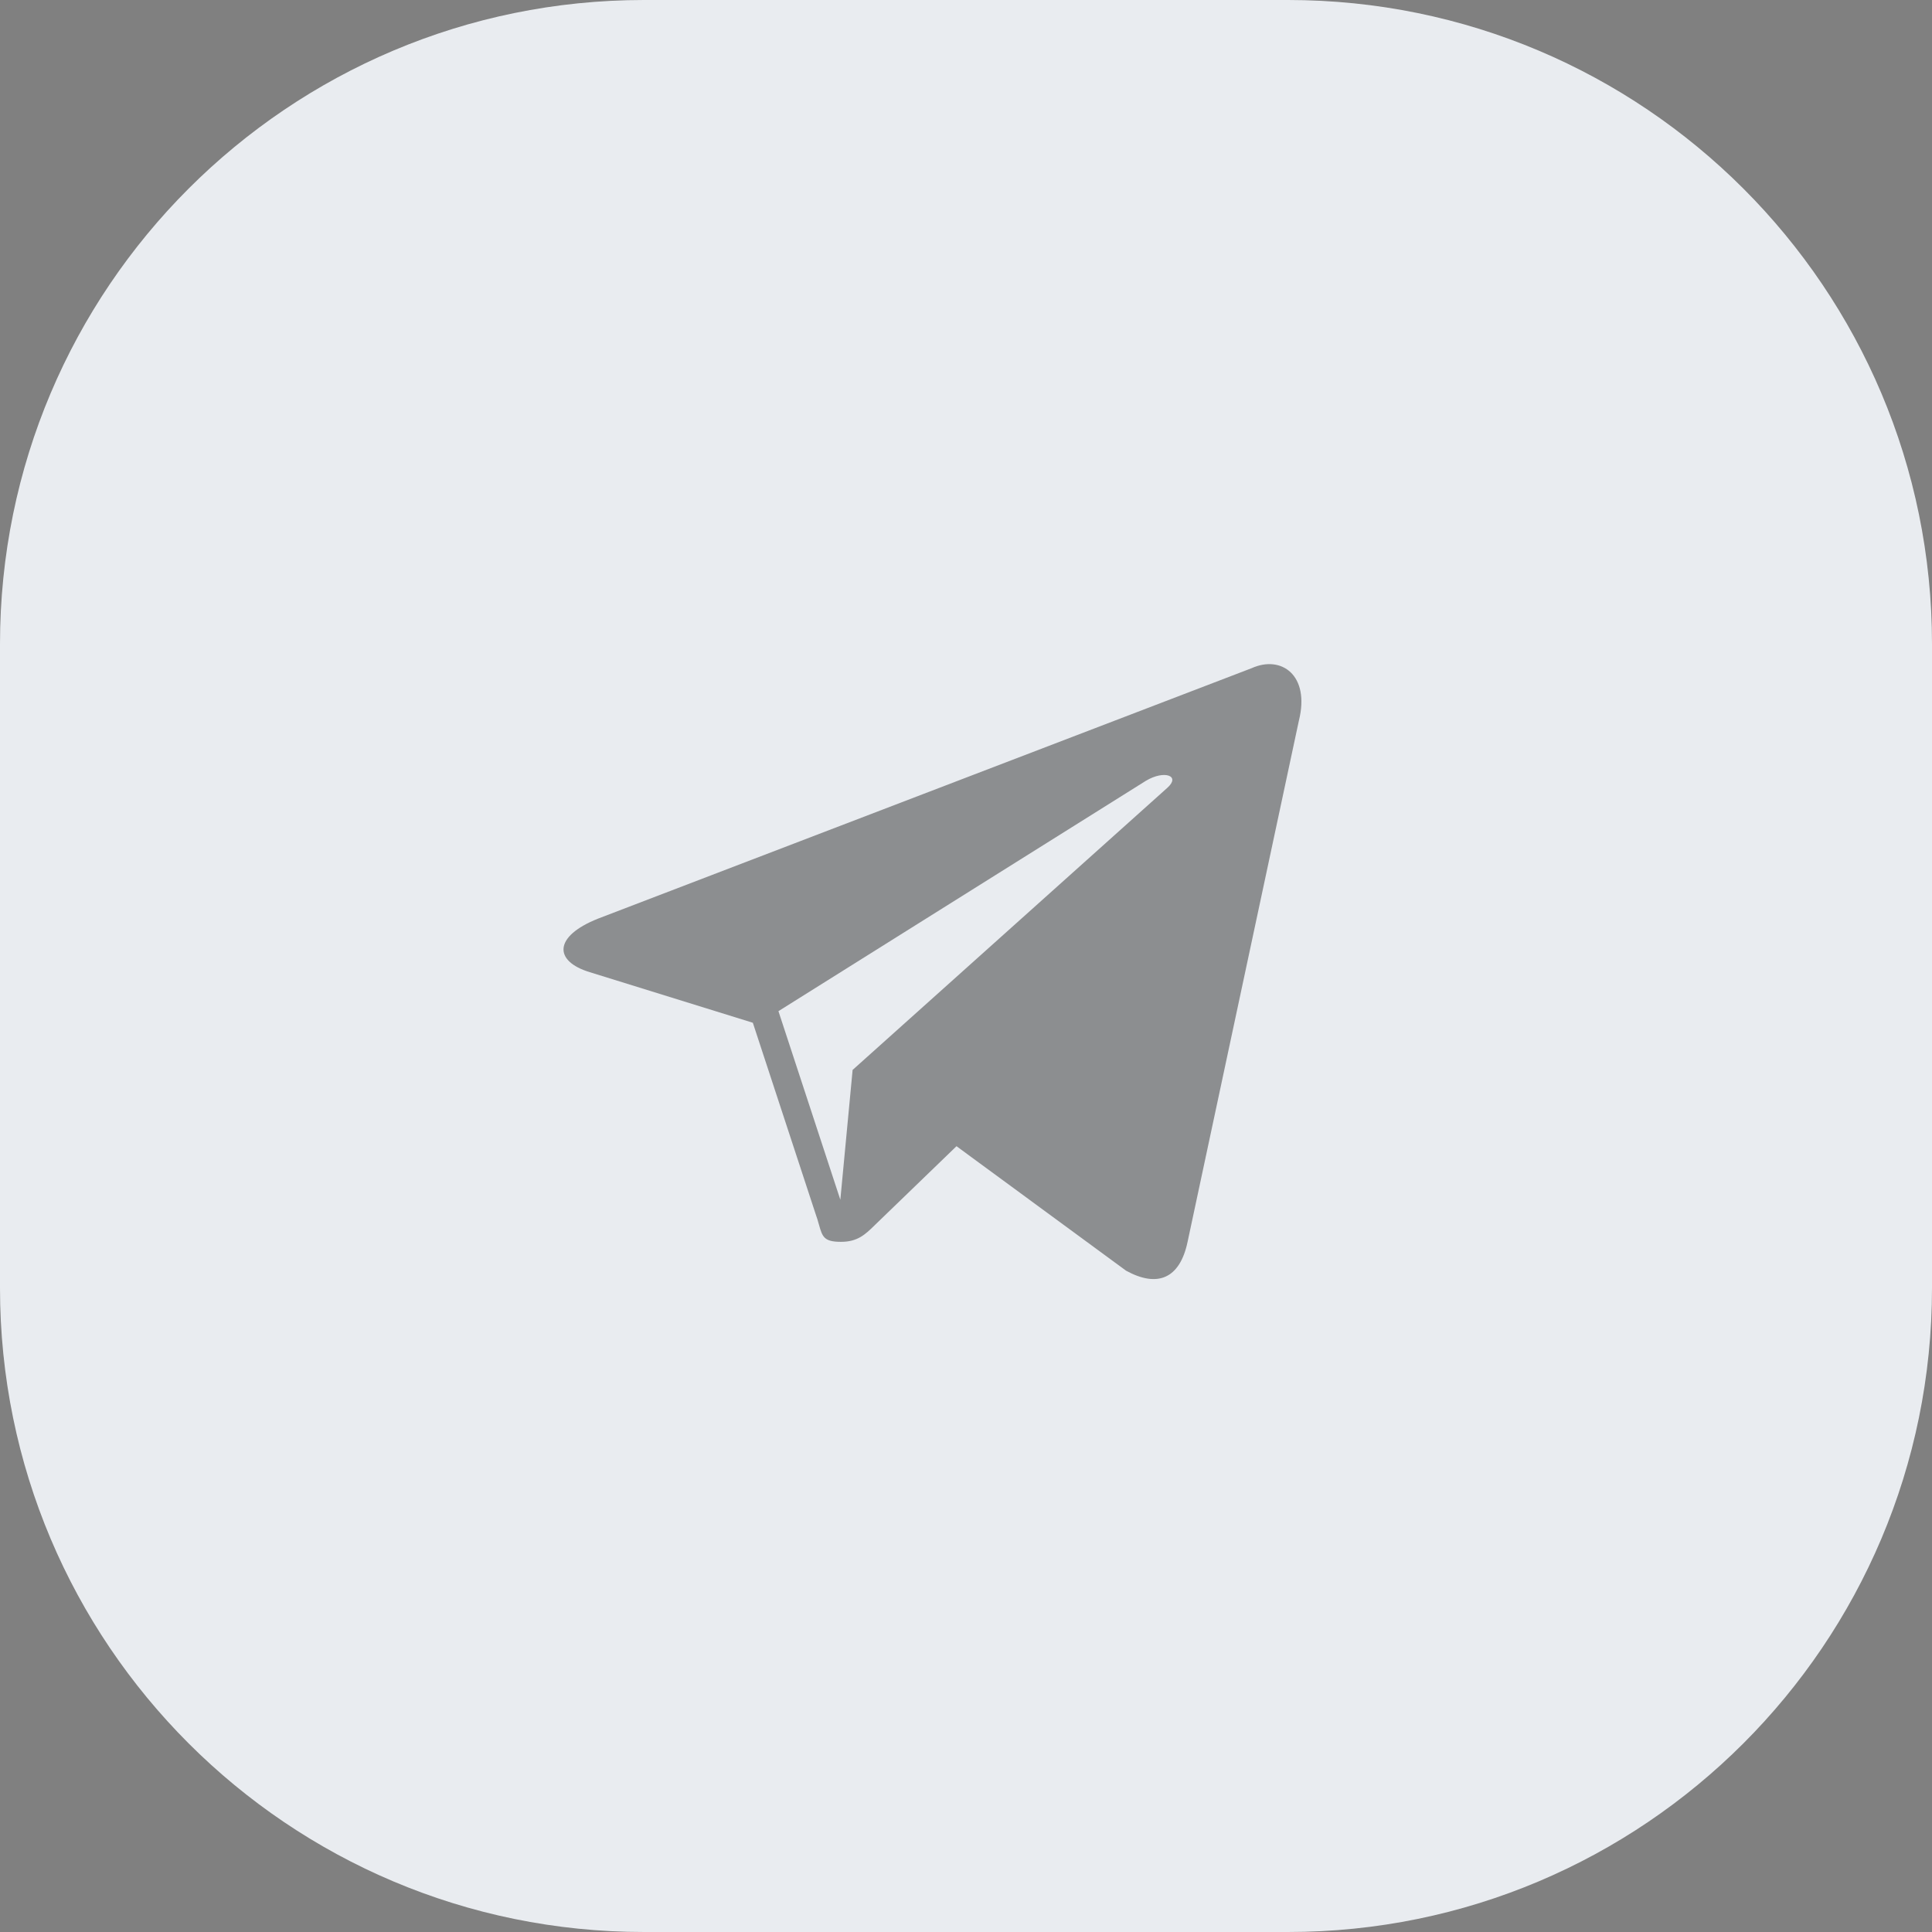 <?xml version="1.0" encoding="UTF-8"?> <svg xmlns="http://www.w3.org/2000/svg" width="48" height="48" viewBox="0 0 48 48" fill="none"><rect x="0" y="0" width="48" height="48" fill="#808080" stroke="none"/><path d="M0 16C0 7.163 7.163 0 16 0H32C40.837 0 48 7.163 48 16V32C48 40.837 40.837 48 32 48H16C7.163 48 0 40.837 0 32V16Z" fill="#E9ECF0"></path><path fill-rule="evenodd" clip-rule="evenodd" d="M14.856 22.824L31.096 16.601C31.837 16.267 32.553 16.778 32.27 17.906L29.505 30.854C29.311 31.775 28.752 31.995 27.977 31.57L23.764 28.477L23.678 28.56C22.723 29.482 21.883 30.293 21.738 30.434C21.733 30.439 21.728 30.444 21.723 30.449C21.495 30.67 21.308 30.853 20.895 30.853C20.468 30.853 20.432 30.727 20.346 30.424C20.322 30.34 20.295 30.243 20.254 30.131L18.704 25.41L14.654 24.154C13.754 23.881 13.748 23.266 14.856 22.824ZM28.469 19.399L19.34 25.122L20.878 29.808L21.183 26.582L29 19.575C29.343 19.272 28.925 19.125 28.469 19.399Z" fill="black" fill-opacity="0.4"></path></svg> 